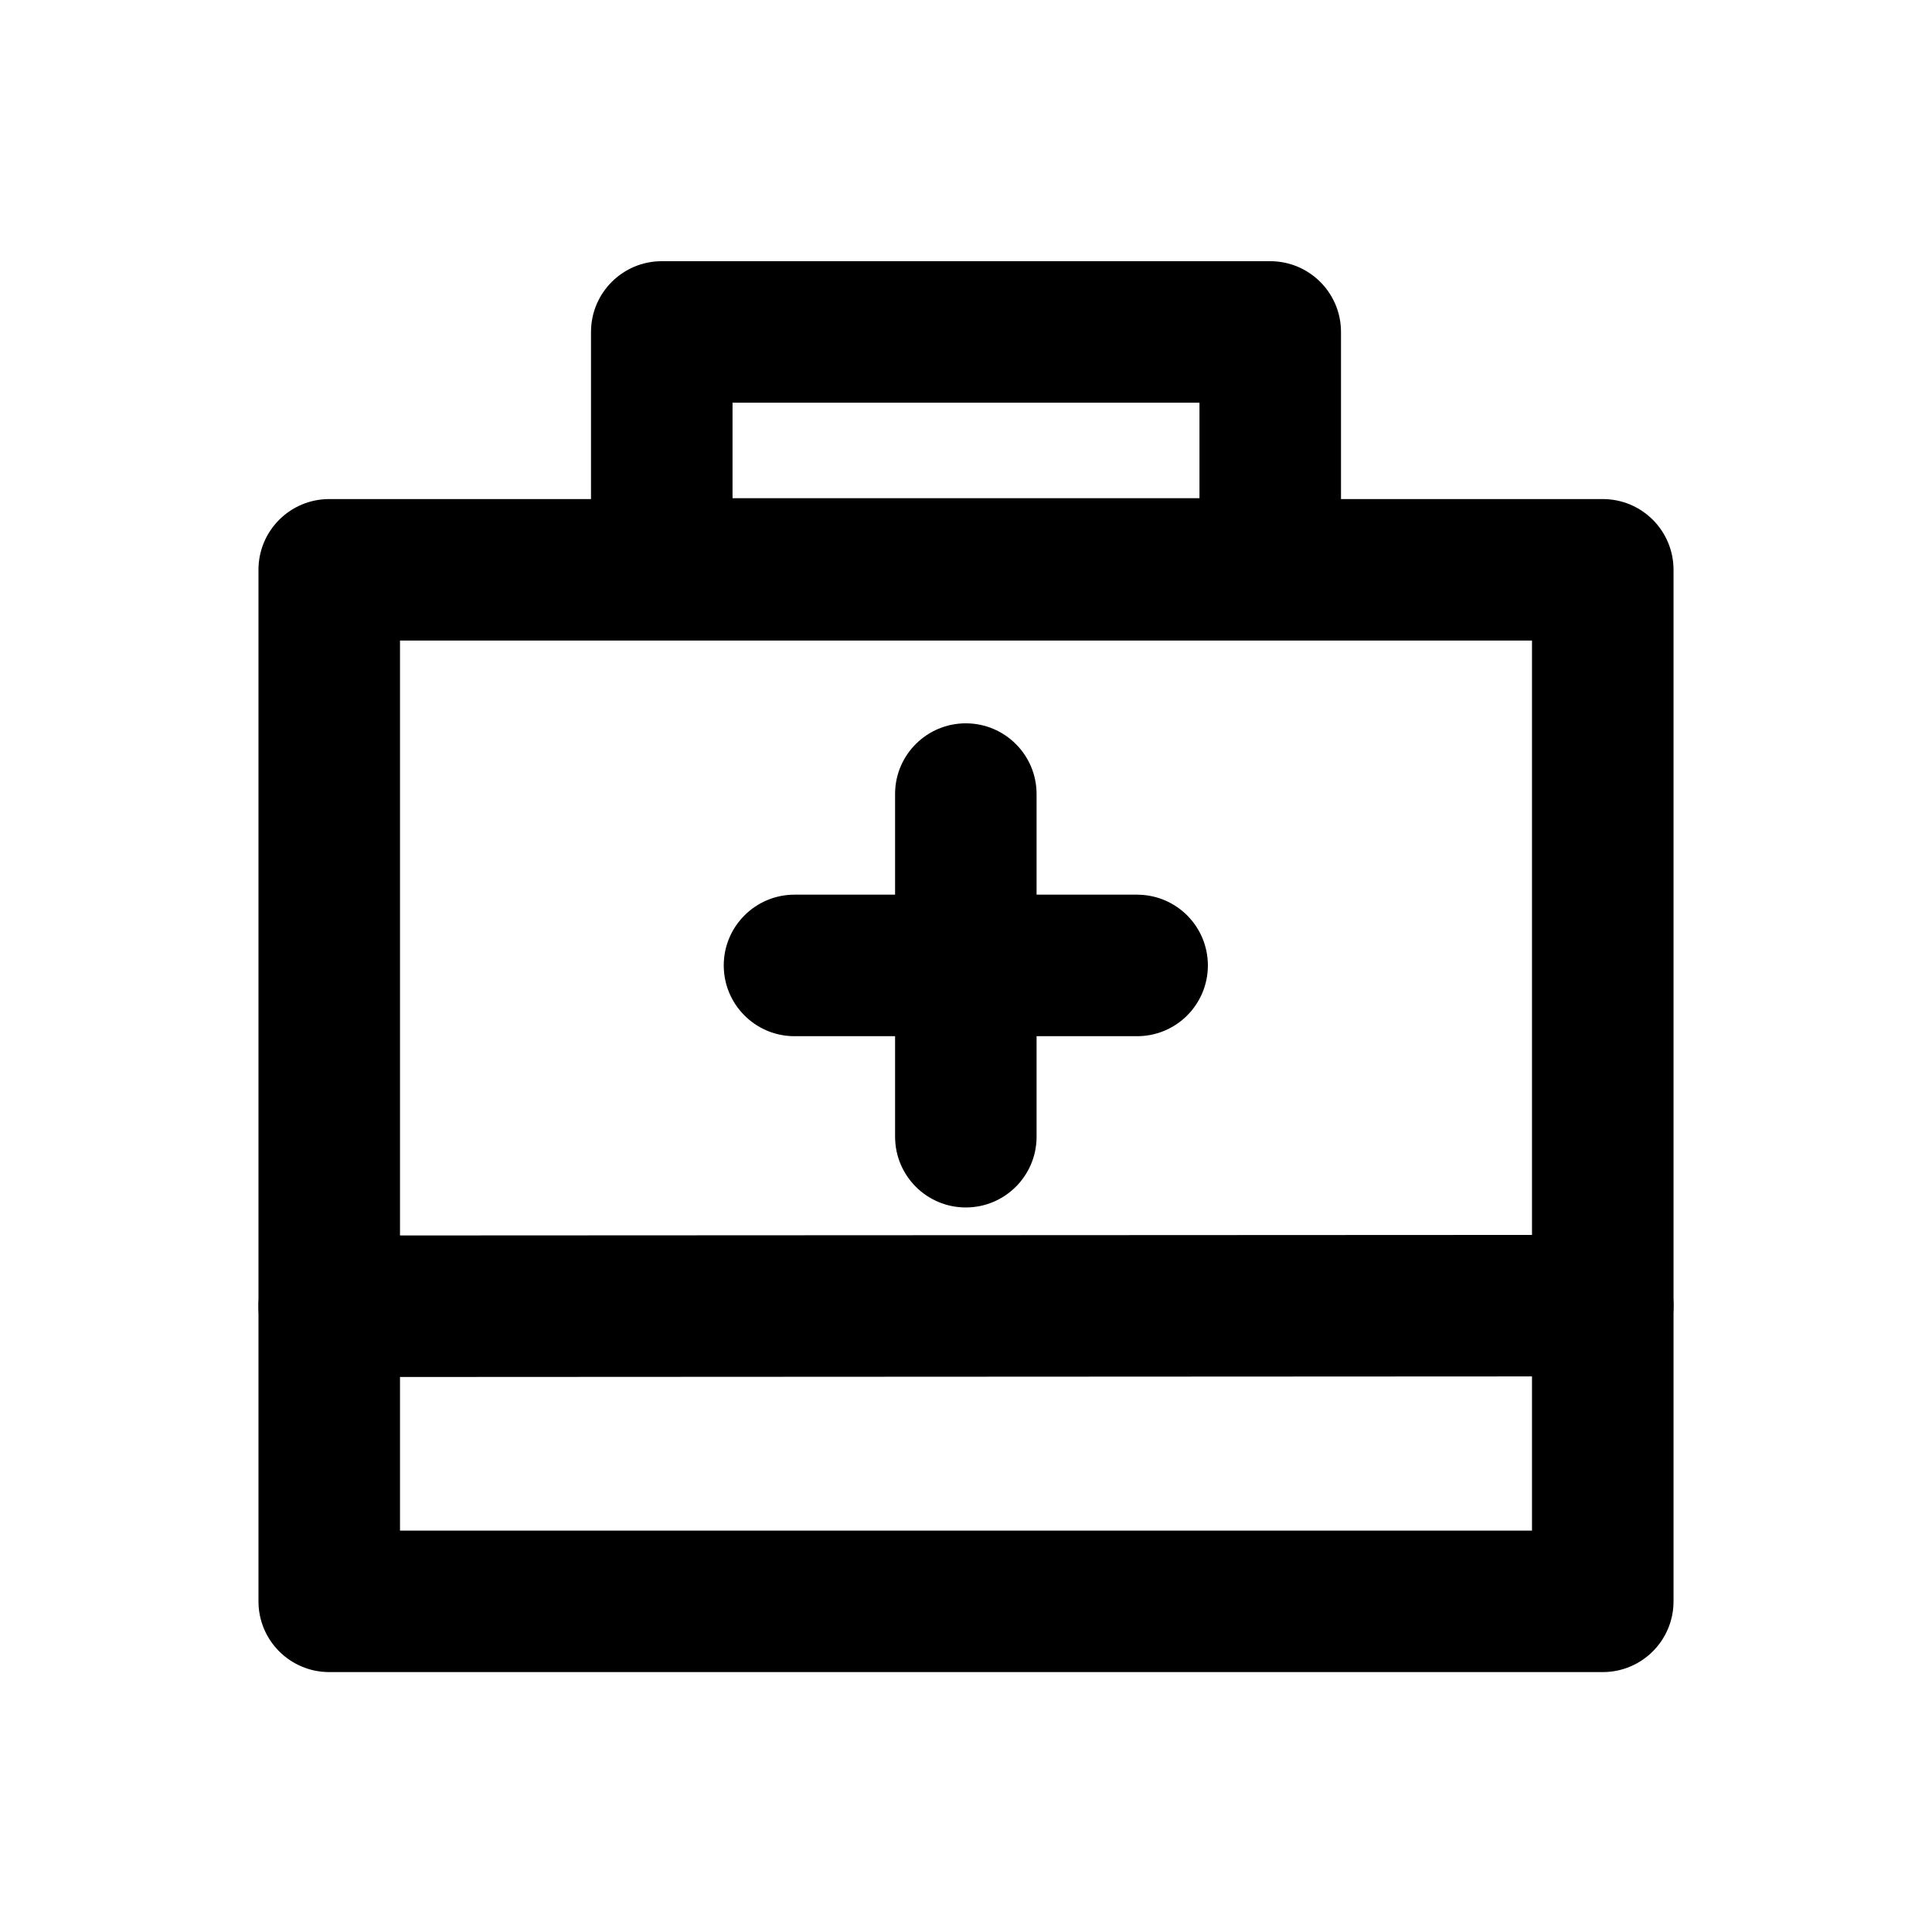 <svg width="51" height="51" viewBox="0 0 51 51" fill="none" xmlns="http://www.w3.org/2000/svg">
<path d="M8.691 13.174H42.309C43.341 13.174 44.177 14.01 44.177 15.041V42.272C44.177 43.303 43.341 44.139 42.309 44.139H8.691C7.659 44.139 6.823 43.303 6.823 42.272V15.041C6.823 14.01 7.659 13.174 8.691 13.174ZM10.559 16.909V40.404H40.441V16.909H10.559Z" fill="black"/>
<path d="M17.469 6.895H33.531C34.562 6.895 35.399 7.731 35.399 8.762V15.019C35.399 16.05 34.562 16.887 33.531 16.887H17.469C16.438 16.887 15.601 16.05 15.601 15.019V8.762C15.601 7.731 16.438 6.895 17.469 6.895ZM19.337 10.63V13.151H31.663V10.63H19.337ZM42.308 32.598L8.69 32.614C7.659 32.615 6.823 33.451 6.823 34.483C6.824 35.504 7.644 36.333 8.661 36.349L8.692 36.35L42.31 36.333C43.342 36.333 44.177 35.496 44.177 34.464C44.176 33.443 43.356 32.614 42.339 32.598L42.308 32.598ZM20.973 23.617C19.942 23.617 19.105 24.454 19.105 25.485C19.105 26.506 19.925 27.336 20.942 27.353L20.973 27.353H30.018C31.049 27.353 31.885 26.517 31.885 25.485C31.885 24.464 31.066 23.634 30.049 23.618L30.018 23.617H20.973Z" fill="black"/>
<path d="M23.628 30.006C23.628 31.038 24.464 31.874 25.495 31.874C26.517 31.874 27.346 31.054 27.363 30.037L27.363 30.006V20.961C27.363 19.93 26.527 19.094 25.495 19.094C24.474 19.094 23.644 19.913 23.628 20.93L23.628 20.961V30.006Z" fill="black"/>
</svg>
